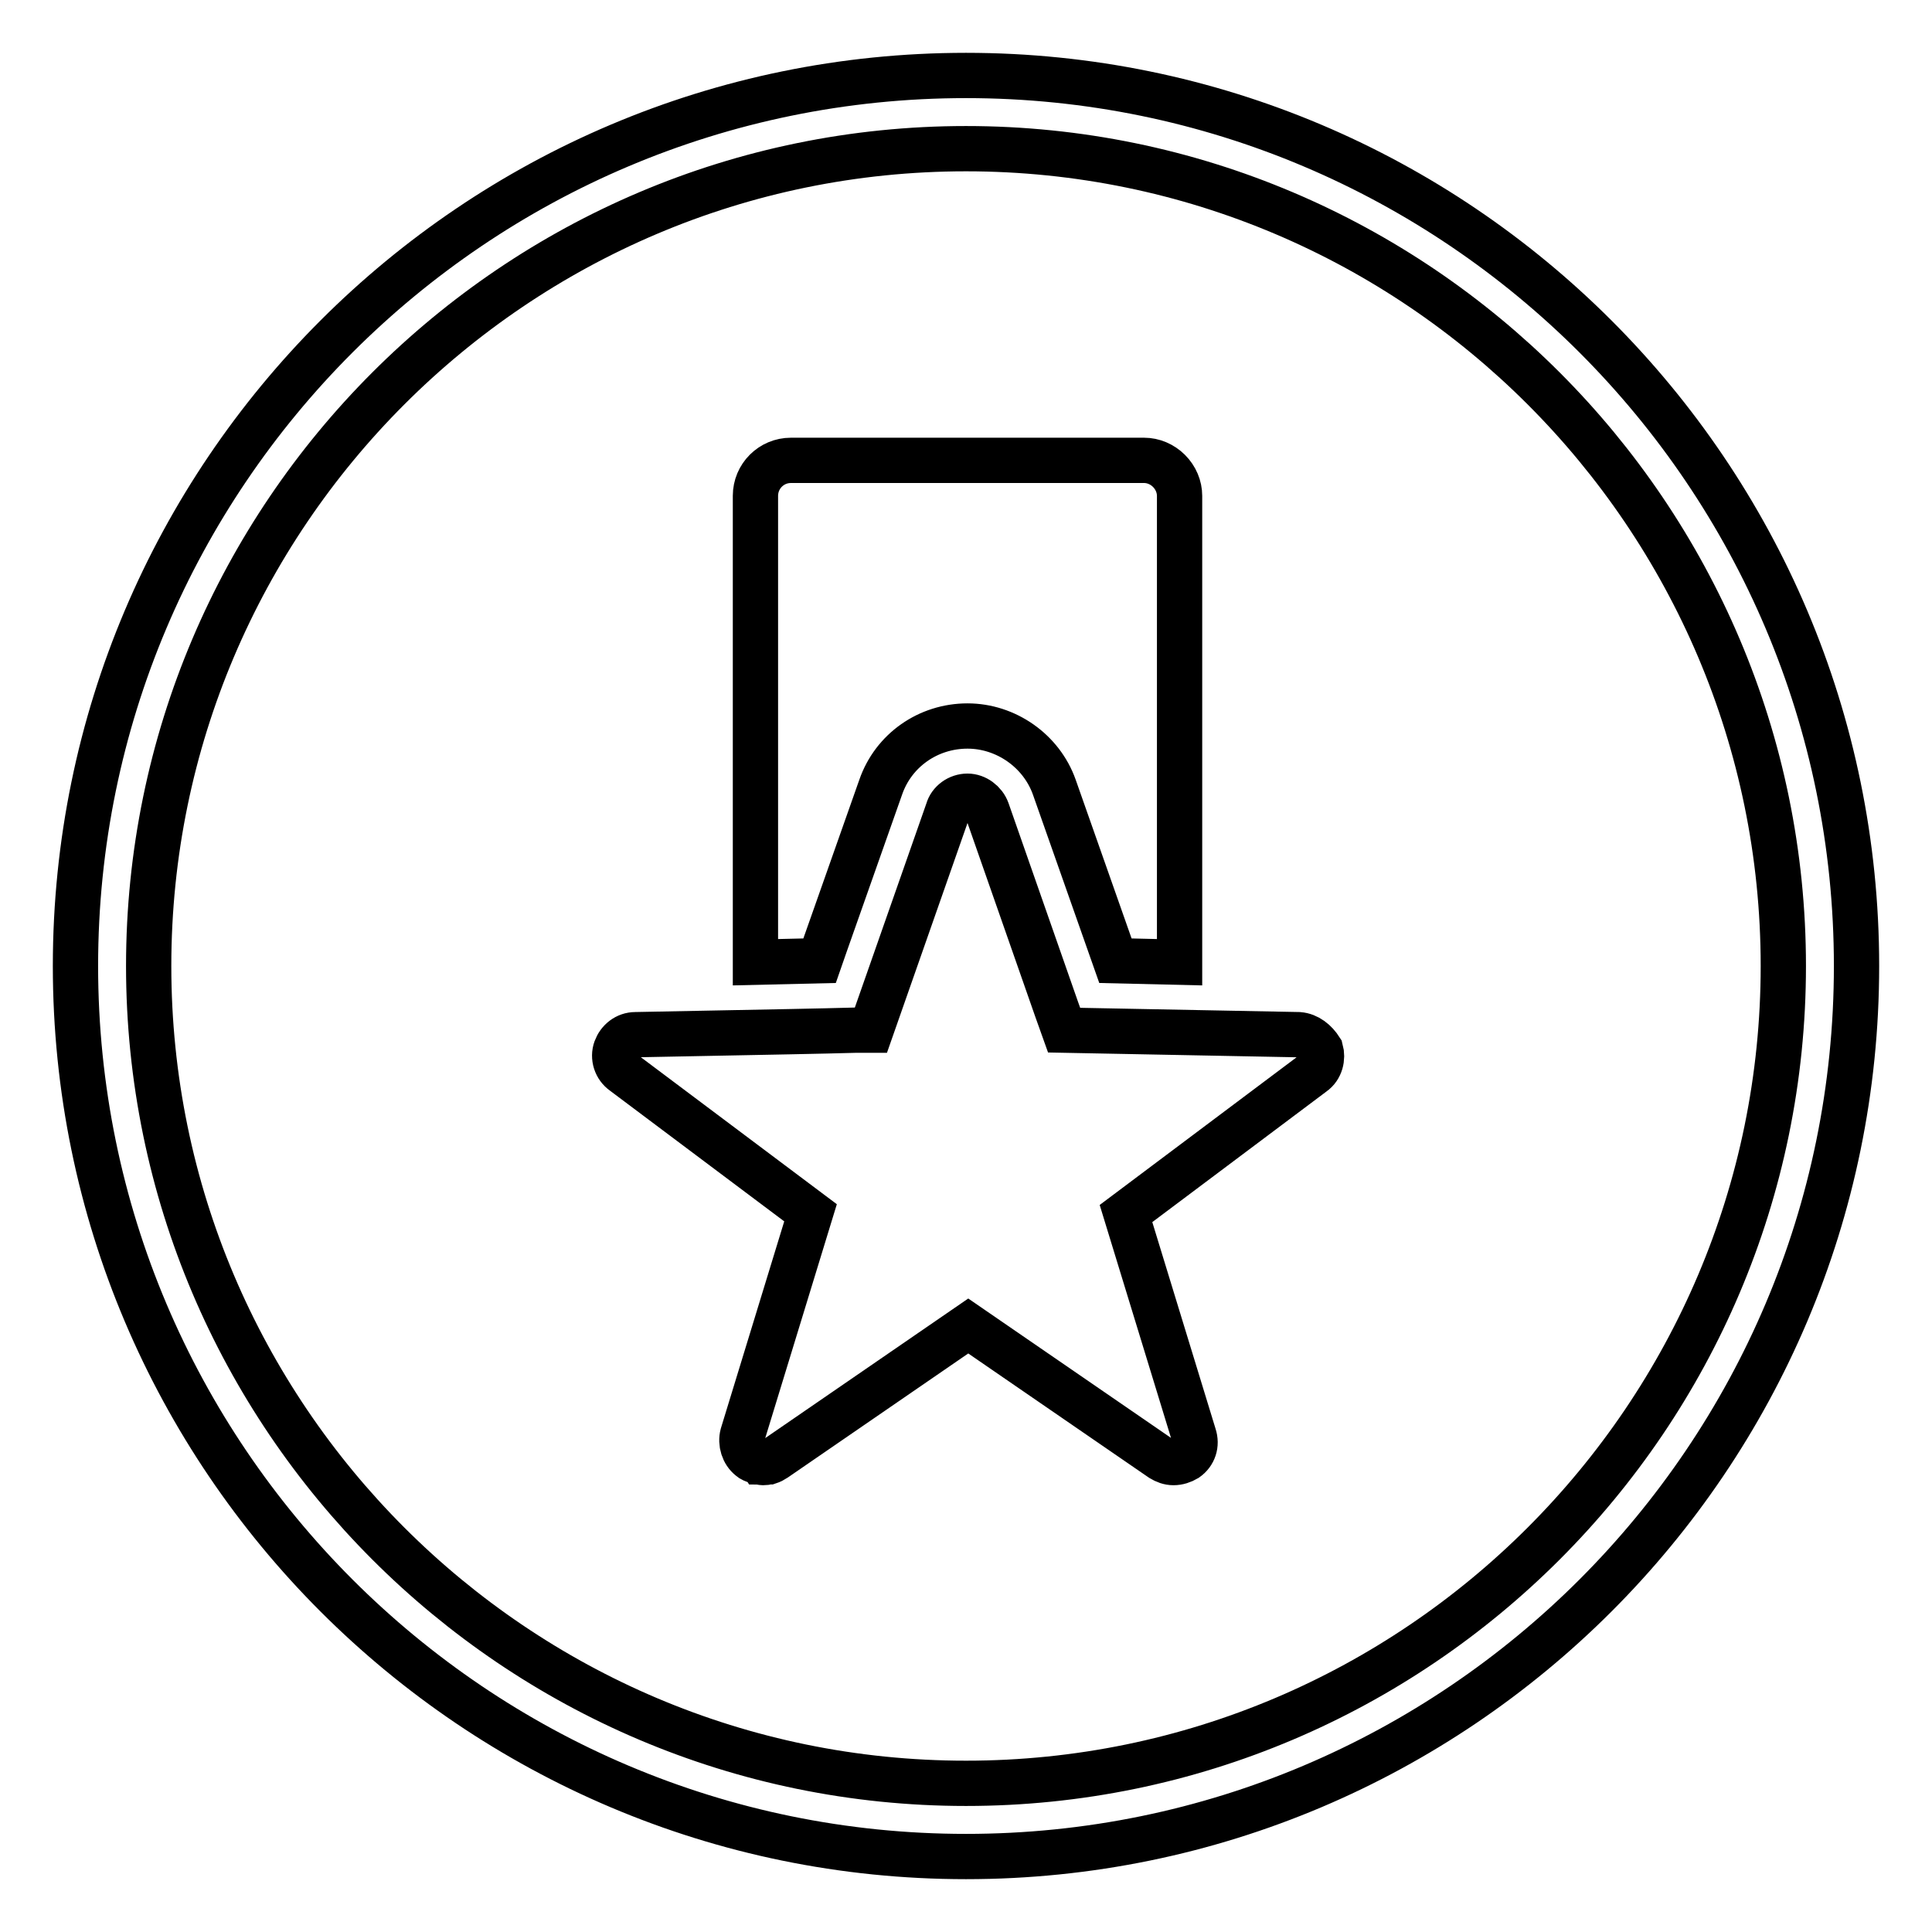 <?xml version="1.0" encoding="utf-8"?>
<!-- Svg Vector Icons : http://www.onlinewebfonts.com/icon -->
<!DOCTYPE svg PUBLIC "-//W3C//DTD SVG 1.1//EN" "http://www.w3.org/Graphics/SVG/1.1/DTD/svg11.dtd">
<svg version="1.1" xmlns="http://www.w3.org/2000/svg" xmlns:xlink="http://www.w3.org/1999/xlink" x="0px" y="0px" viewBox="0 0 256 256" enable-background="new 0 0 256 256" xml:space="preserve">
<g> <path stroke-width="6" fill-opacity="0" stroke="#000000"  d="M128,246c-65.1,0-118-52.9-118-118C10,62.9,62.9,10,128,10c65.1,0,118,52.9,118,118 C246,193.1,193.1,246,128,246L128,246z M128,19.7C68.3,19.7,19.7,68.3,19.7,128S68.3,236.3,128,236.3 c59.7,0,108.3-48.6,108.3-108.3C236.3,68.3,187.7,19.7,128,19.7L128,19.7L128,19.7z M108.6,127.3l0.8-2.3l7.3-20.7 c1.7-4.9,6.3-8.1,11.5-8.1c5.1,0,9.8,3.3,11.5,8.1l8.1,23l8.5,0.2V65.7c0-1.2-0.5-2.4-1.4-3.3c-0.9-0.9-2.1-1.4-3.3-1.4h-46.8 c-2.6,0-4.7,2.1-4.7,4.7v61.8L108.6,127.3L108.6,127.3z M172.1,137.1l-31.1-0.6l-1-2.8l-9.2-26.3c-0.4-1.1-1.5-1.9-2.6-1.9 c-1.2,0-2.3,0.8-2.6,1.9l-10.2,29.1l-1.9,0l-4,0.1l-4.7,0.1l-20.6,0.4c-1.2,0-2.2,0.8-2.6,1.9c-0.4,1.1,0,2.4,1,3.1l24.8,18.6 l-9,29.4c-0.3,1.1,0.1,2.4,1,3.1c0.2,0.2,0.5,0.3,0.8,0.4c0.1,0,0.2,0,0.3,0.1c0.2,0,0.4,0.1,0.6,0.1c0,0,0,0,0,0 c0.2,0,0.4,0,0.5-0.1c0.1,0,0.2,0,0.3,0c0.3-0.1,0.5-0.2,0.8-0.4l25.6-17.6l25.6,17.6c0.5,0.3,1,0.5,1.6,0.5c0.6,0,1.2-0.2,1.7-0.5 c1-0.7,1.4-1.9,1-3.1l-9-29.4l24.8-18.6c1-0.7,1.3-2,1-3.1C174.3,138,173.3,137.2,172.1,137.1L172.1,137.1L172.1,137.1z"/></g>
</svg>